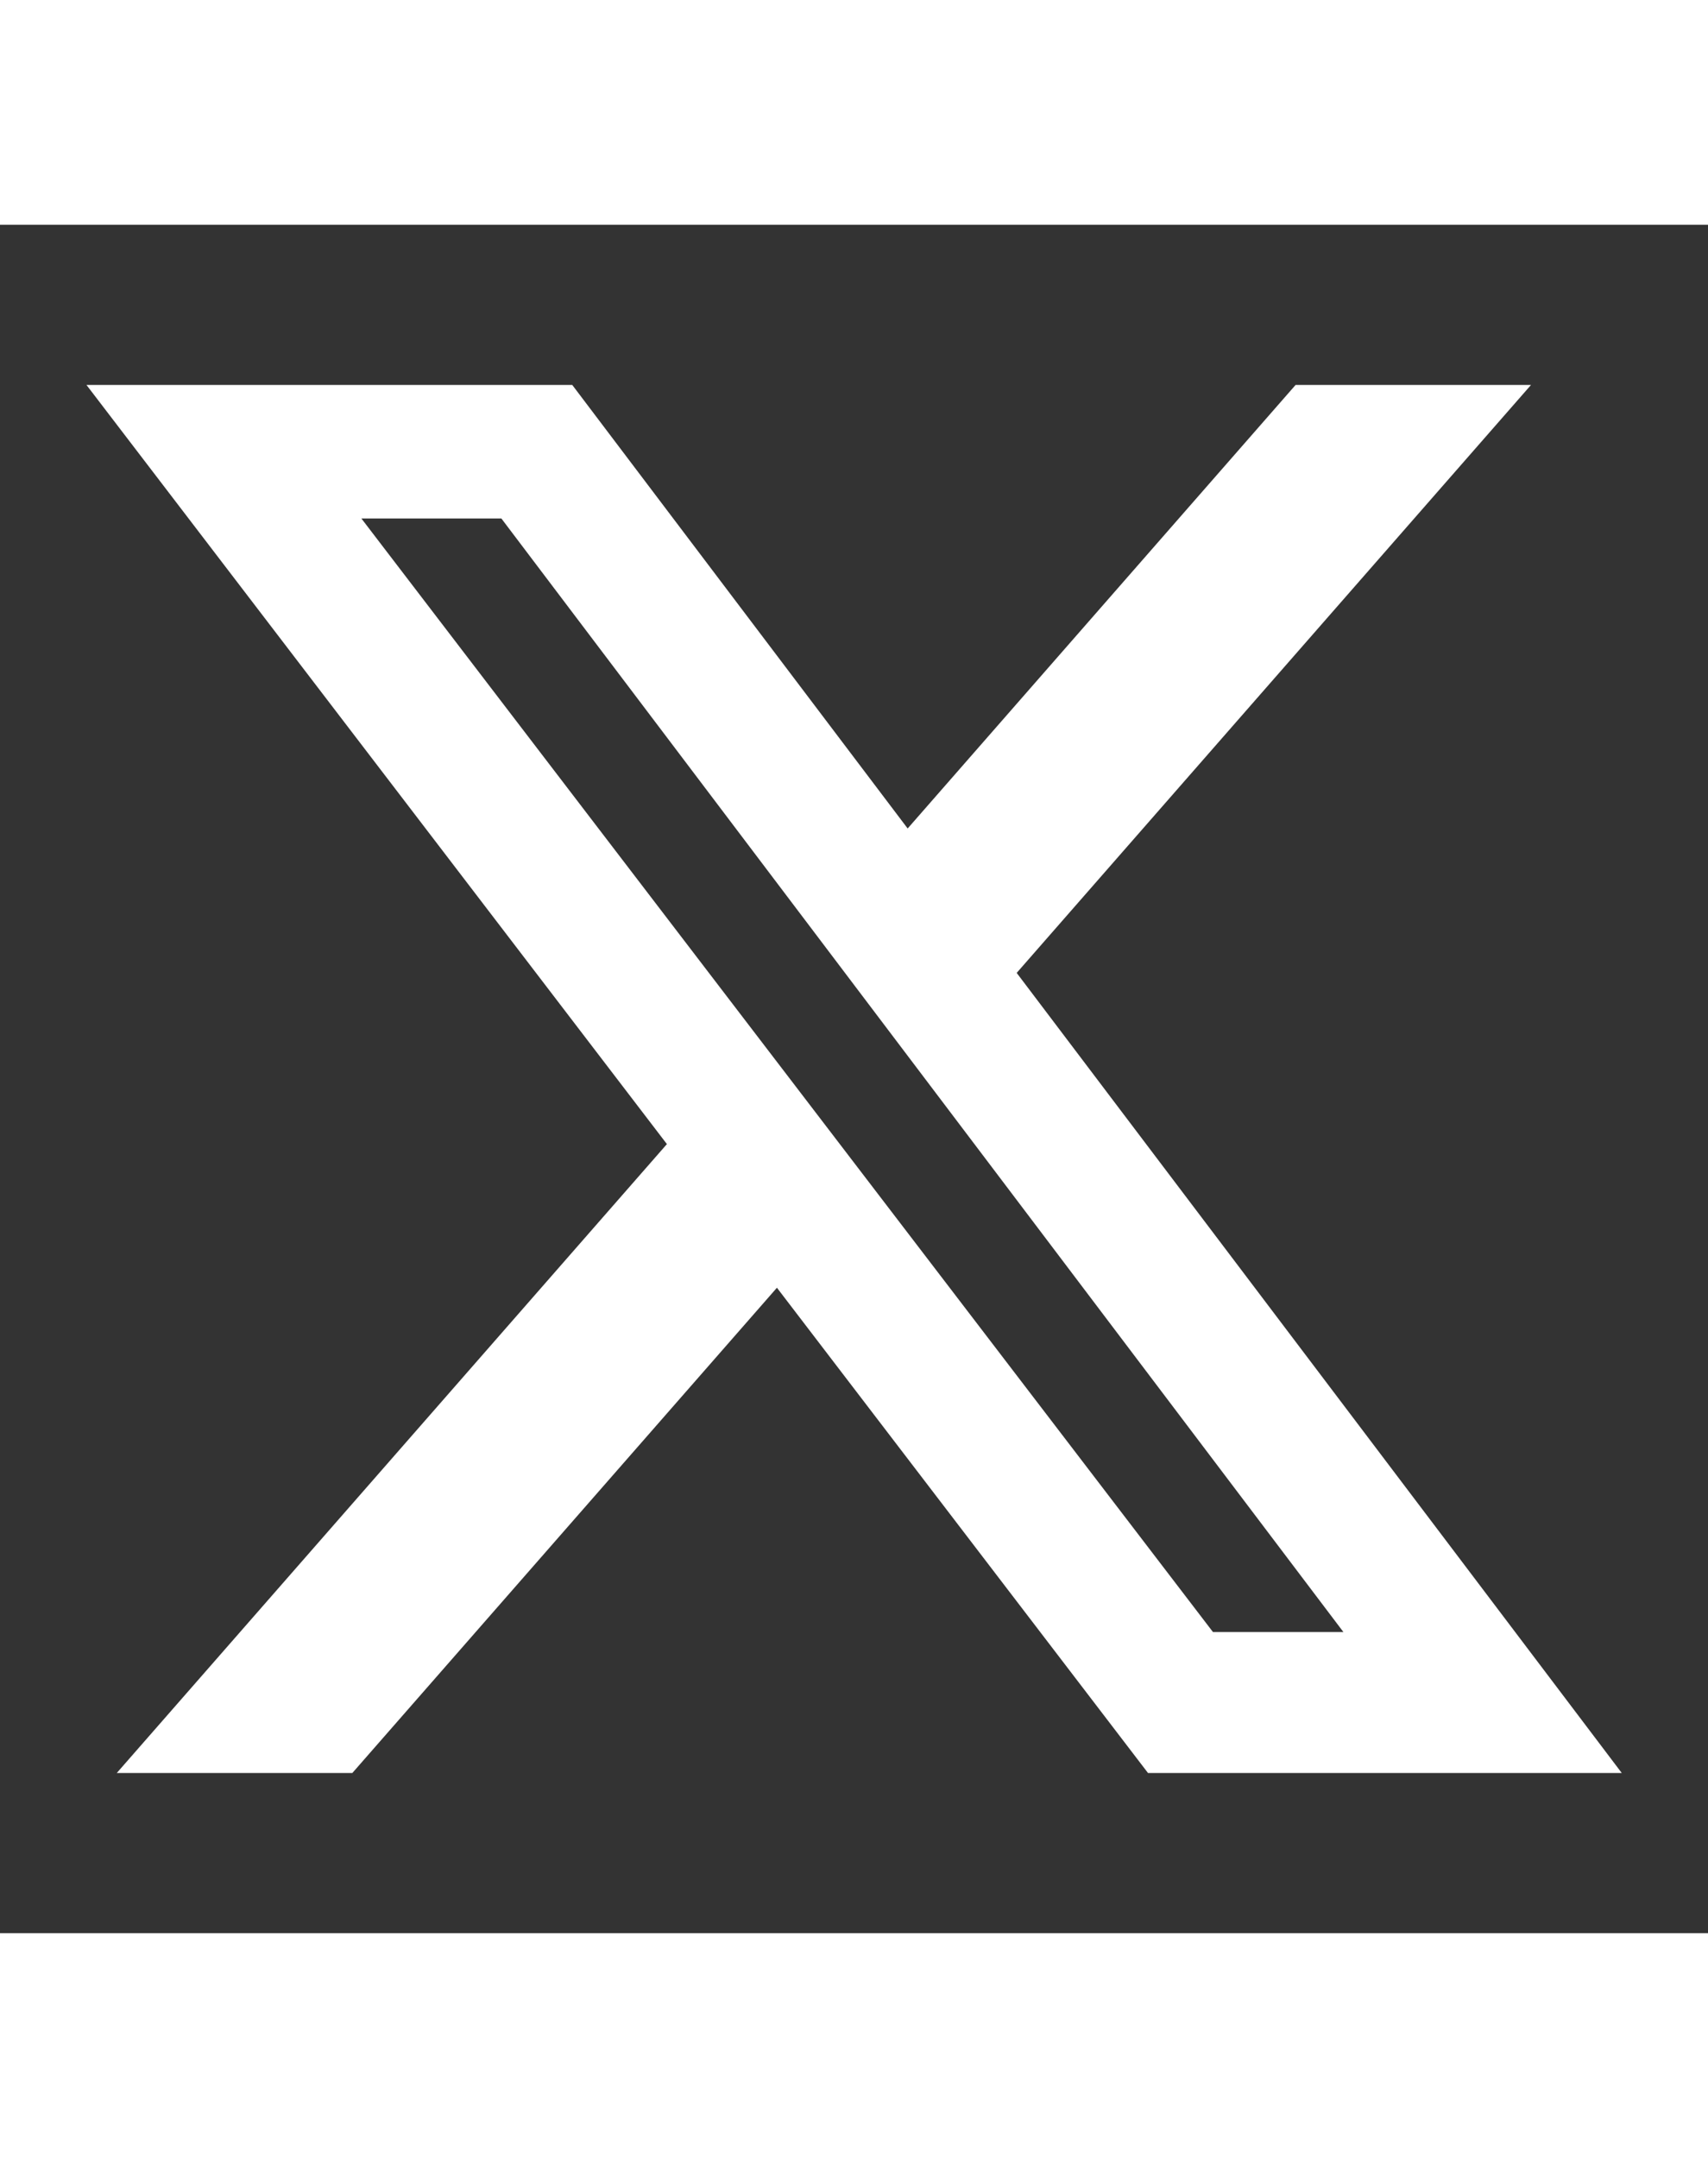 <svg width="19" xmlns="http://www.w3.org/2000/svg" viewBox="0 0 24 24">
        <rect x="0" y="0" width="24" height="24" fill="#333333" stroke="none"/>
        <path
            d="M18.205 2.25H21.513L14.286 10.51L22.788 21.75H16.131L10.917 14.933L4.951 21.75H1.641L9.371 12.915L1.215 2.25H8.041L12.754 8.481L18.205 2.25ZM17.044 19.77H18.877L7.045 4.126H5.078L17.044 19.77Z"
            fill="white"
        />
    </svg>